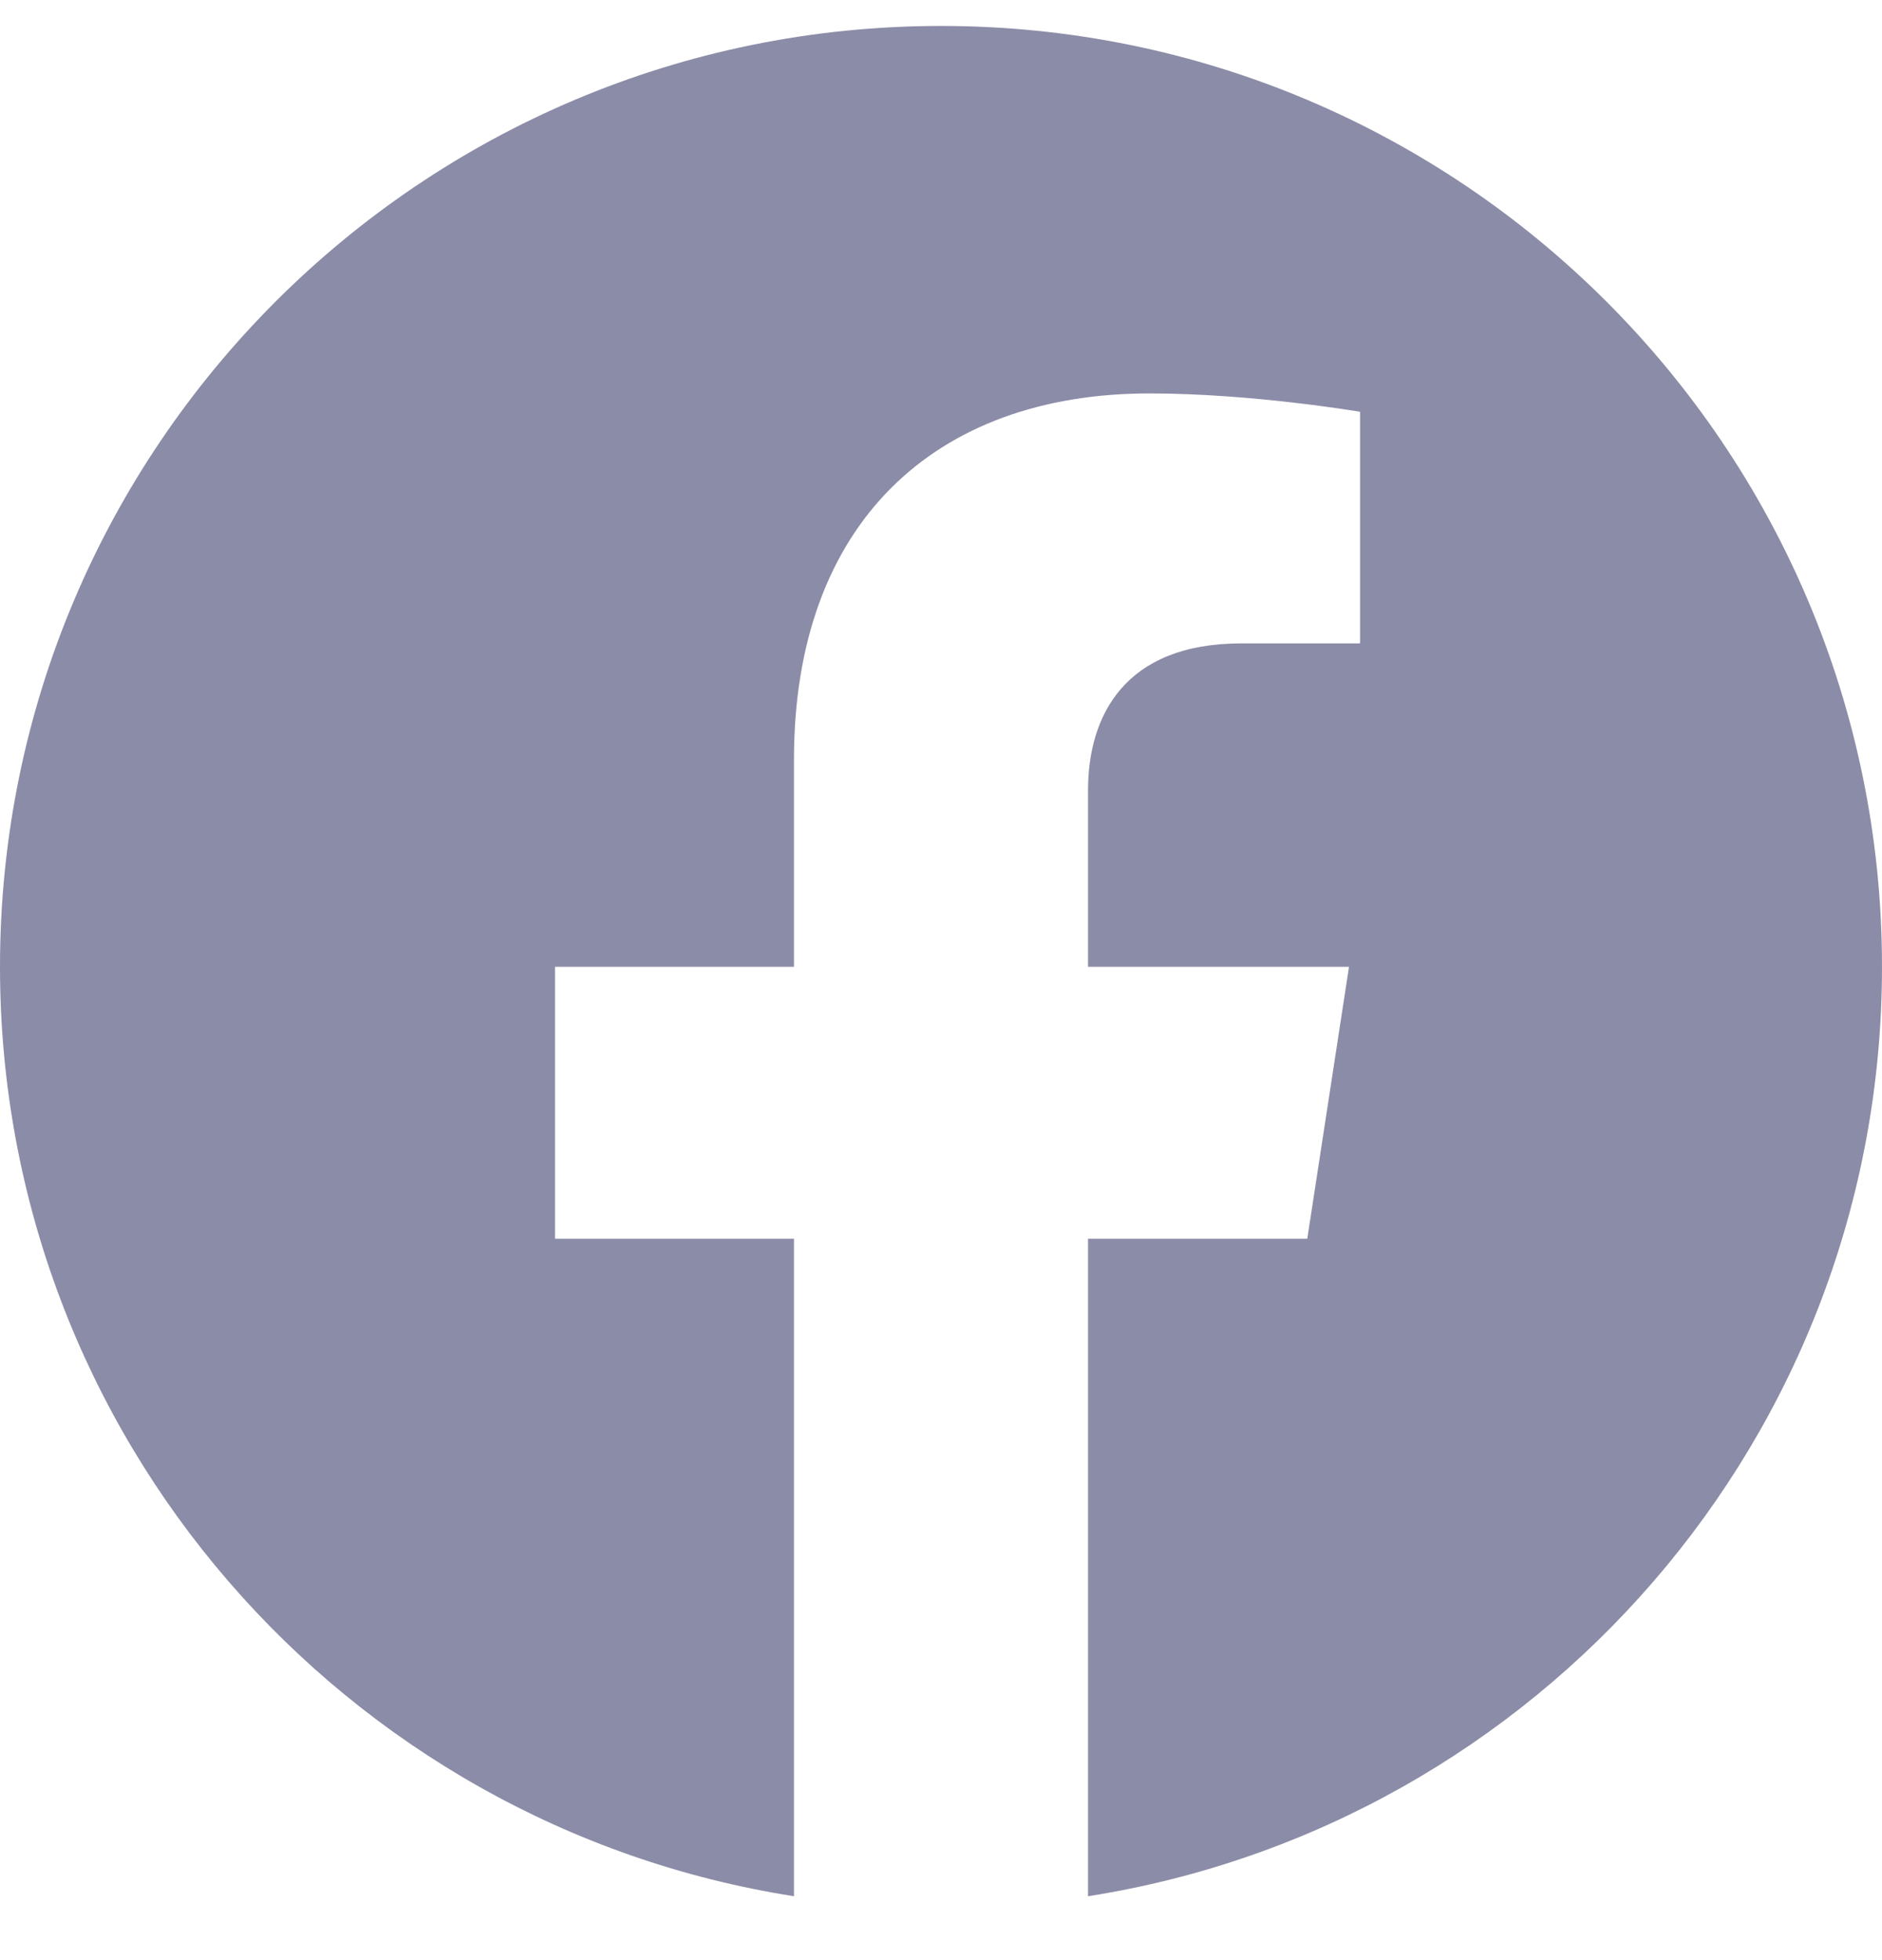 <svg width="24" height="25" viewBox="0 0 24 25" fill="none" xmlns="http://www.w3.org/2000/svg">
<path d="M24 12.331C24 5.703 18.627 0.331 12 0.331C5.373 0.331 0 5.703 0 12.331C0 18.32 4.388 23.285 10.125 24.185V15.799H7.078V12.331H10.125V9.687C10.125 6.679 11.917 5.018 14.658 5.018C15.97 5.018 17.344 5.252 17.344 5.252V8.206H15.831C14.34 8.206 13.875 9.131 13.875 10.081V12.331H17.203L16.671 15.799H13.875V24.185C19.612 23.285 24 18.32 24 12.331Z" fill="#8B8CA7"/>
</svg>
